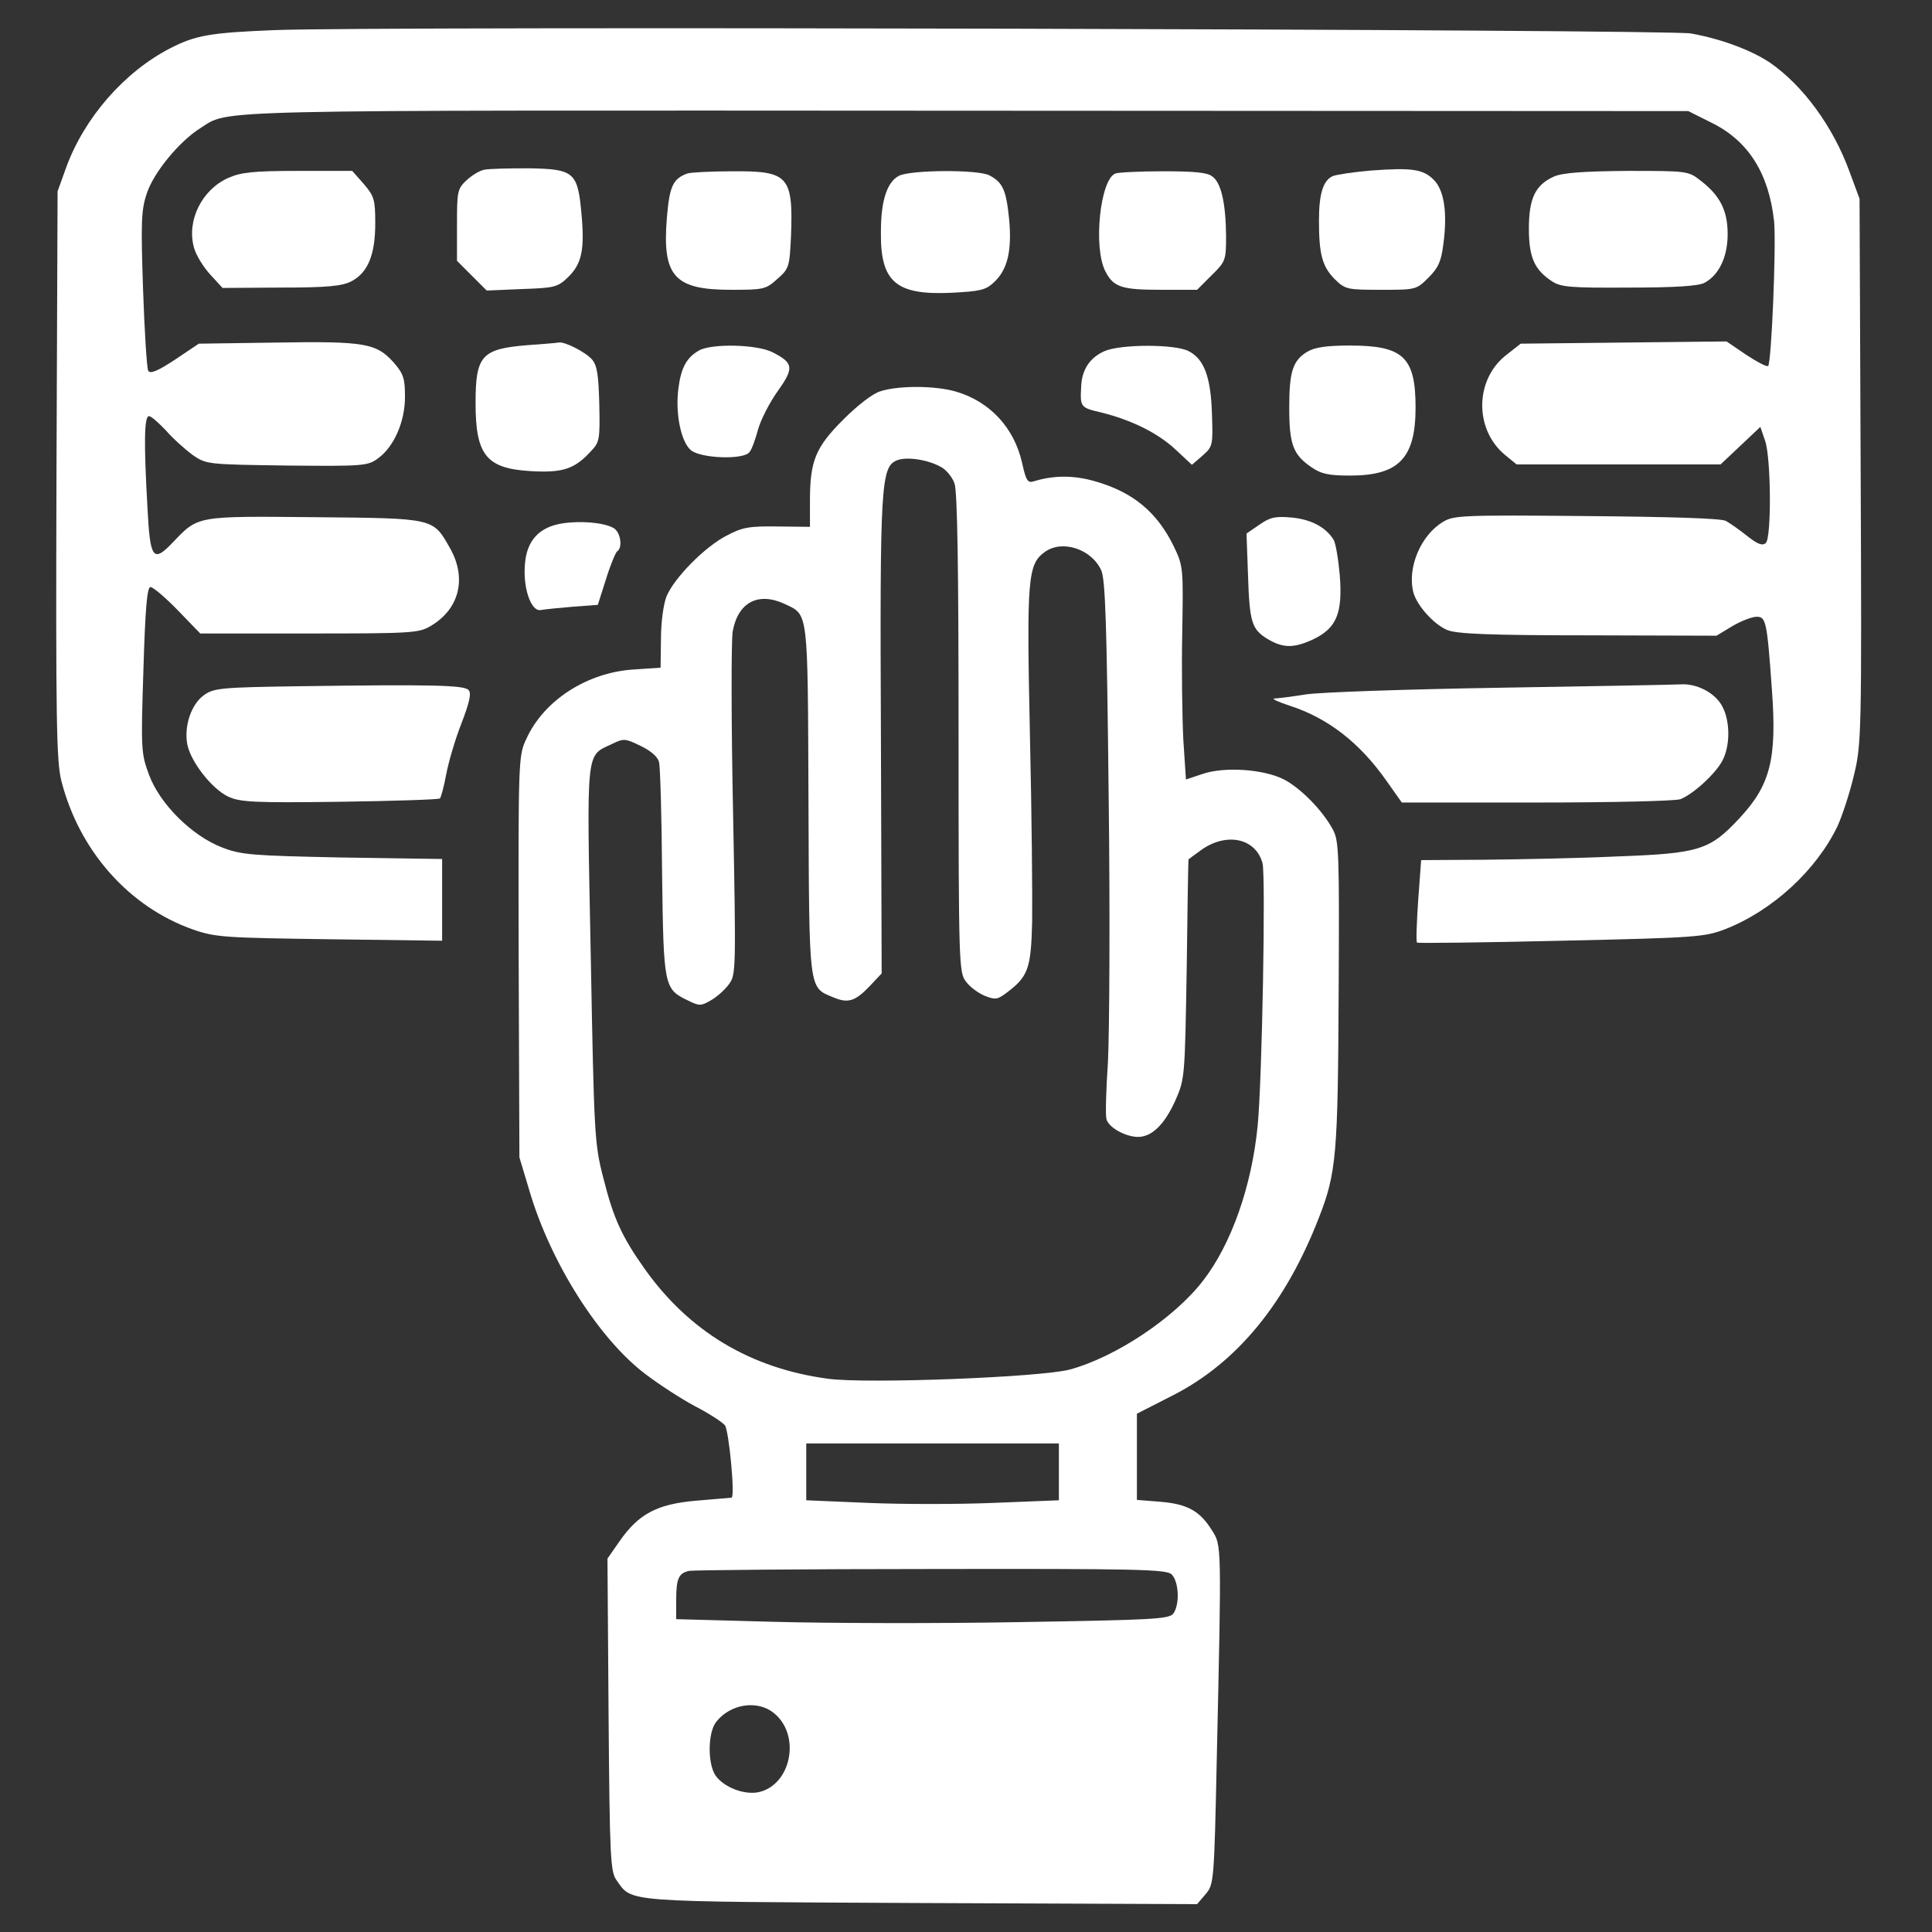 <?xml version="1.0" standalone="no"?>
<!DOCTYPE svg PUBLIC "-//W3C//DTD SVG 20010904//EN"
 "http://www.w3.org/TR/2001/REC-SVG-20010904/DTD/svg10.dtd">
<svg version="1.0" xmlns="http://www.w3.org/2000/svg"
 width="520pt" height="520pt" viewBox="0 0 520 520"
 preserveAspectRatio="xMidYMid meet">

<rect x="0" y="0" width="520" height="520" fill="#333333" stroke="none"/>

<g transform="translate(0,520) scale(0.1,-0.1)"
fill="#fff" stroke="none">
<path d="M740 5119 c-175 -7 -214 -14 -282 -49 -124 -64 -231 -187 -280 -321
l-23 -64 -3 -764 c-2 -657 0 -771 13 -822 48 -189 182 -340 355 -401 61 -21
85 -22 368 -26 l302 -4 0 110 0 110 -267 4 c-245 5 -273 7 -325 27 -81 31
-168 117 -197 196 -21 57 -22 67 -15 282 5 167 10 223 19 223 7 0 40 -28 73
-62 l61 -63 293 0 c275 0 295 1 327 20 78 46 98 129 52 210 -46 81 -40 80
-364 83 -320 3 -313 4 -381 -67 -54 -57 -62 -46 -69 91 -10 176 -9 248 4 248
6 0 26 -18 46 -39 19 -22 52 -51 72 -66 37 -25 40 -25 254 -28 204 -2 217 -1
244 19 43 31 73 98 73 166 0 50 -4 62 -31 93 -46 51 -77 57 -314 53 l-210 -3
-64 -43 c-47 -31 -67 -39 -72 -30 -4 7 -10 106 -14 220 -6 179 -5 213 10 257
18 56 87 140 144 176 82 51 -21 48 2060 47 l1945 -1 62 -31 c100 -49 155 -137
169 -266 6 -63 -7 -379 -16 -389 -4 -3 -30 11 -59 30 l-53 36 -277 -3 -277 -3
-37 -29 c-86 -65 -89 -199 -7 -269 l33 -27 274 0 275 0 54 51 53 50 13 -38
c16 -48 17 -259 2 -274 -9 -9 -22 -4 -50 18 -21 17 -47 35 -58 41 -13 7 -150
11 -375 13 -328 3 -357 2 -385 -15 -60 -35 -98 -123 -81 -190 9 -35 55 -87 92
-102 25 -10 113 -14 378 -14 l346 -1 43 26 c24 14 53 25 65 25 25 0 28 -12 41
-195 14 -188 -4 -258 -87 -347 -80 -86 -108 -95 -327 -103 -105 -5 -266 -8
-360 -9 l-170 -1 -8 -109 c-4 -60 -6 -111 -3 -113 2 -2 177 0 388 5 364 8 386
10 441 31 128 50 246 159 303 278 13 29 33 90 44 137 20 82 21 112 18 818 l-3
733 -27 73 c-44 121 -125 232 -215 294 -50 33 -129 63 -212 78 -64 11 -3526
20 -3811 9z"/>
<path d="M1303 4743 c-12 -2 -33 -15 -47 -28 -25 -23 -26 -30 -26 -121 l0 -96
40 -40 40 -40 94 4 c89 3 97 5 125 32 37 36 45 74 36 171 -10 112 -20 120
-142 122 -54 0 -108 -1 -120 -4z"/>
<path d="M3690 4741 c-47 -4 -93 -11 -103 -15 -26 -12 -37 -48 -37 -120 0 -91
9 -123 42 -157 29 -28 33 -29 125 -29 94 0 95 0 128 33 27 27 34 44 40 91 11
84 2 144 -26 172 -29 29 -59 33 -169 25z"/>
<path d="M614 4721 c-71 -32 -112 -115 -92 -187 5 -20 25 -52 43 -72 l34 -37
158 1 c125 0 164 4 189 17 44 23 64 71 64 156 0 64 -3 73 -31 106 l-31 35
-147 0 c-121 0 -153 -4 -187 -19z"/>
<path d="M1850 4733 c-39 -14 -48 -35 -55 -118 -13 -158 19 -195 172 -195 88
0 94 1 125 29 32 28 33 33 37 115 6 162 -7 176 -156 175 -60 0 -115 -3 -123
-6z"/>
<path d="M2420 4727 c-32 -16 -49 -66 -49 -150 -2 -136 40 -172 190 -165 76 4
92 7 114 28 37 34 49 85 41 171 -8 78 -17 98 -53 117 -30 16 -211 15 -243 -1z"/>
<path d="M3002 4733 c-41 -16 -60 -199 -27 -263 22 -43 43 -50 151 -50 l96 0
39 39 c38 37 39 41 39 107 -1 87 -13 142 -37 159 -13 11 -50 14 -133 14 -63 0
-121 -3 -128 -6z"/>
<path d="M4183 4725 c-50 -22 -68 -58 -68 -140 0 -78 15 -111 62 -142 24 -16
51 -18 208 -17 123 0 187 4 203 13 39 21 62 70 62 131 0 64 -21 104 -73 144
-33 26 -36 26 -198 26 -117 -1 -173 -5 -196 -15z"/>
<path d="M1420 4271 c-124 -10 -140 -28 -140 -156 0 -140 29 -176 148 -183 86
-5 118 5 162 53 24 25 25 32 23 127 -2 80 -6 105 -20 121 -18 20 -75 49 -90
45 -4 -1 -42 -4 -83 -7z"/>
<path d="M1882 4257 c-34 -19 -49 -47 -56 -102 -9 -68 7 -145 34 -167 27 -22
142 -26 157 -5 6 6 16 34 23 60 7 26 31 73 53 104 45 63 43 76 -14 105 -41 21
-162 24 -197 5z"/>
<path d="M2973 4255 c-39 -17 -61 -49 -63 -95 -3 -56 -2 -57 53 -70 81 -20
151 -54 200 -99 l45 -42 29 25 c27 24 28 27 25 112 -3 99 -21 148 -63 169 -36
19 -182 19 -226 0z"/>
<path d="M3518 4253 c-39 -24 -48 -54 -48 -151 0 -99 11 -126 59 -159 27 -19
48 -23 105 -23 131 0 176 47 176 183 0 136 -33 167 -177 167 -64 0 -95 -5
-115 -17z"/>
<path d="M2370 4147 c-21 -6 -62 -38 -100 -76 -75 -75 -90 -111 -90 -219 l0
-70 -87 1 c-77 1 -95 -2 -138 -25 -58 -30 -140 -113 -161 -163 -8 -20 -15 -69
-15 -114 l-1 -78 -73 -5 c-125 -8 -241 -83 -288 -186 -22 -46 -22 -54 -21
-587 l2 -540 27 -90 c57 -194 188 -400 313 -494 37 -28 97 -67 133 -86 37 -19
72 -42 80 -51 11 -14 28 -193 18 -195 -2 0 -44 -4 -94 -8 -106 -9 -156 -35
-208 -110 l-32 -46 3 -420 c3 -384 5 -422 21 -445 44 -61 6 -58 819 -62 l744
-3 23 27 c22 26 23 32 30 365 13 583 13 573 -13 614 -32 52 -66 71 -139 77
l-63 5 0 116 0 116 98 50 c172 88 303 248 392 478 47 120 51 170 53 606 2 375
1 409 -16 439 -28 52 -87 111 -131 134 -55 28 -160 35 -219 15 l-45 -15 -7
106 c-3 59 -5 188 -3 287 3 177 3 181 -23 235 -45 92 -110 146 -213 175 -56
16 -109 16 -162 0 -18 -6 -22 0 -33 49 -21 94 -86 165 -178 192 -54 16 -153
17 -203 1z m161 -203 c15 -7 32 -28 38 -45 8 -22 11 -230 11 -674 0 -623 1
-643 20 -667 10 -14 33 -31 50 -38 28 -11 34 -11 58 7 59 44 67 65 70 191 1
64 -1 293 -6 507 -9 420 -6 457 41 490 47 33 125 7 151 -50 11 -24 15 -144 20
-610 4 -319 2 -640 -2 -714 -5 -74 -7 -143 -4 -153 5 -22 51 -48 85 -48 37 0
71 33 100 97 26 59 26 61 31 354 2 161 4 295 5 296 1 1 18 14 38 28 67 45 143
28 161 -38 9 -32 -1 -585 -13 -707 -16 -163 -71 -319 -147 -417 -77 -100 -234
-205 -358 -239 -78 -21 -546 -39 -651 -25 -209 28 -374 127 -494 296 -61 86
-84 136 -111 244 -24 92 -25 116 -34 600 -11 561 -14 535 56 568 33 16 36 16
79 -5 29 -14 46 -30 49 -44 3 -13 7 -147 8 -299 4 -305 5 -311 70 -342 30 -15
35 -15 62 1 16 9 38 29 48 43 19 25 19 40 11 465 -5 241 -5 459 -1 484 14 79
69 108 141 74 63 -30 61 -13 63 -526 2 -517 0 -505 66 -532 40 -17 59 -12 99
30 l32 34 -2 637 c-3 680 0 726 43 744 25 10 80 3 117 -17z m319 -2705 l0 -77
-175 -7 c-96 -4 -249 -4 -340 0 l-165 7 0 77 0 76 340 0 340 0 0 -76z m303
-276 c20 -19 23 -81 5 -106 -12 -15 -55 -17 -418 -23 -223 -4 -521 -3 -662 1
l-258 7 0 52 c0 58 7 72 35 78 11 2 304 5 650 5 558 1 632 -1 648 -14z m-1071
-373 c75 -59 48 -196 -42 -214 -39 -7 -92 14 -114 45 -22 32 -21 117 2 145 38
48 110 59 154 24z"/>
<path d="M3390 3788 l-35 -24 4 -110 c4 -129 10 -148 53 -174 42 -25 71 -25
124 0 62 30 78 71 70 172 -4 44 -11 87 -17 96 -21 33 -60 54 -112 59 -44 4
-58 1 -87 -19z"/>
<path d="M1512 3791 c-61 -10 -94 -46 -99 -108 -6 -65 16 -129 42 -125 11 2
50 6 87 9 l67 5 22 69 c12 39 26 72 30 75 16 10 9 53 -10 63 -27 15 -90 20
-139 12z"/>
<path d="M806 3353 c-211 -3 -231 -5 -257 -24 -34 -24 -54 -83 -45 -132 9 -47
66 -120 110 -141 32 -15 69 -17 300 -14 145 2 267 6 270 9 3 3 11 32 17 65 6
32 24 94 41 137 23 60 27 82 19 90 -13 13 -98 15 -455 10z"/>
<path d="M4040 3349 c-250 -4 -486 -12 -525 -18 -38 -6 -77 -11 -85 -11 -8 -1
10 -9 40 -19 103 -33 189 -99 262 -203 l41 -58 363 0 c200 0 374 4 387 9 35
14 95 69 113 104 21 40 21 105 0 145 -19 37 -69 63 -113 60 -15 -1 -233 -5
-483 -9z"/>
</g>
</svg>

